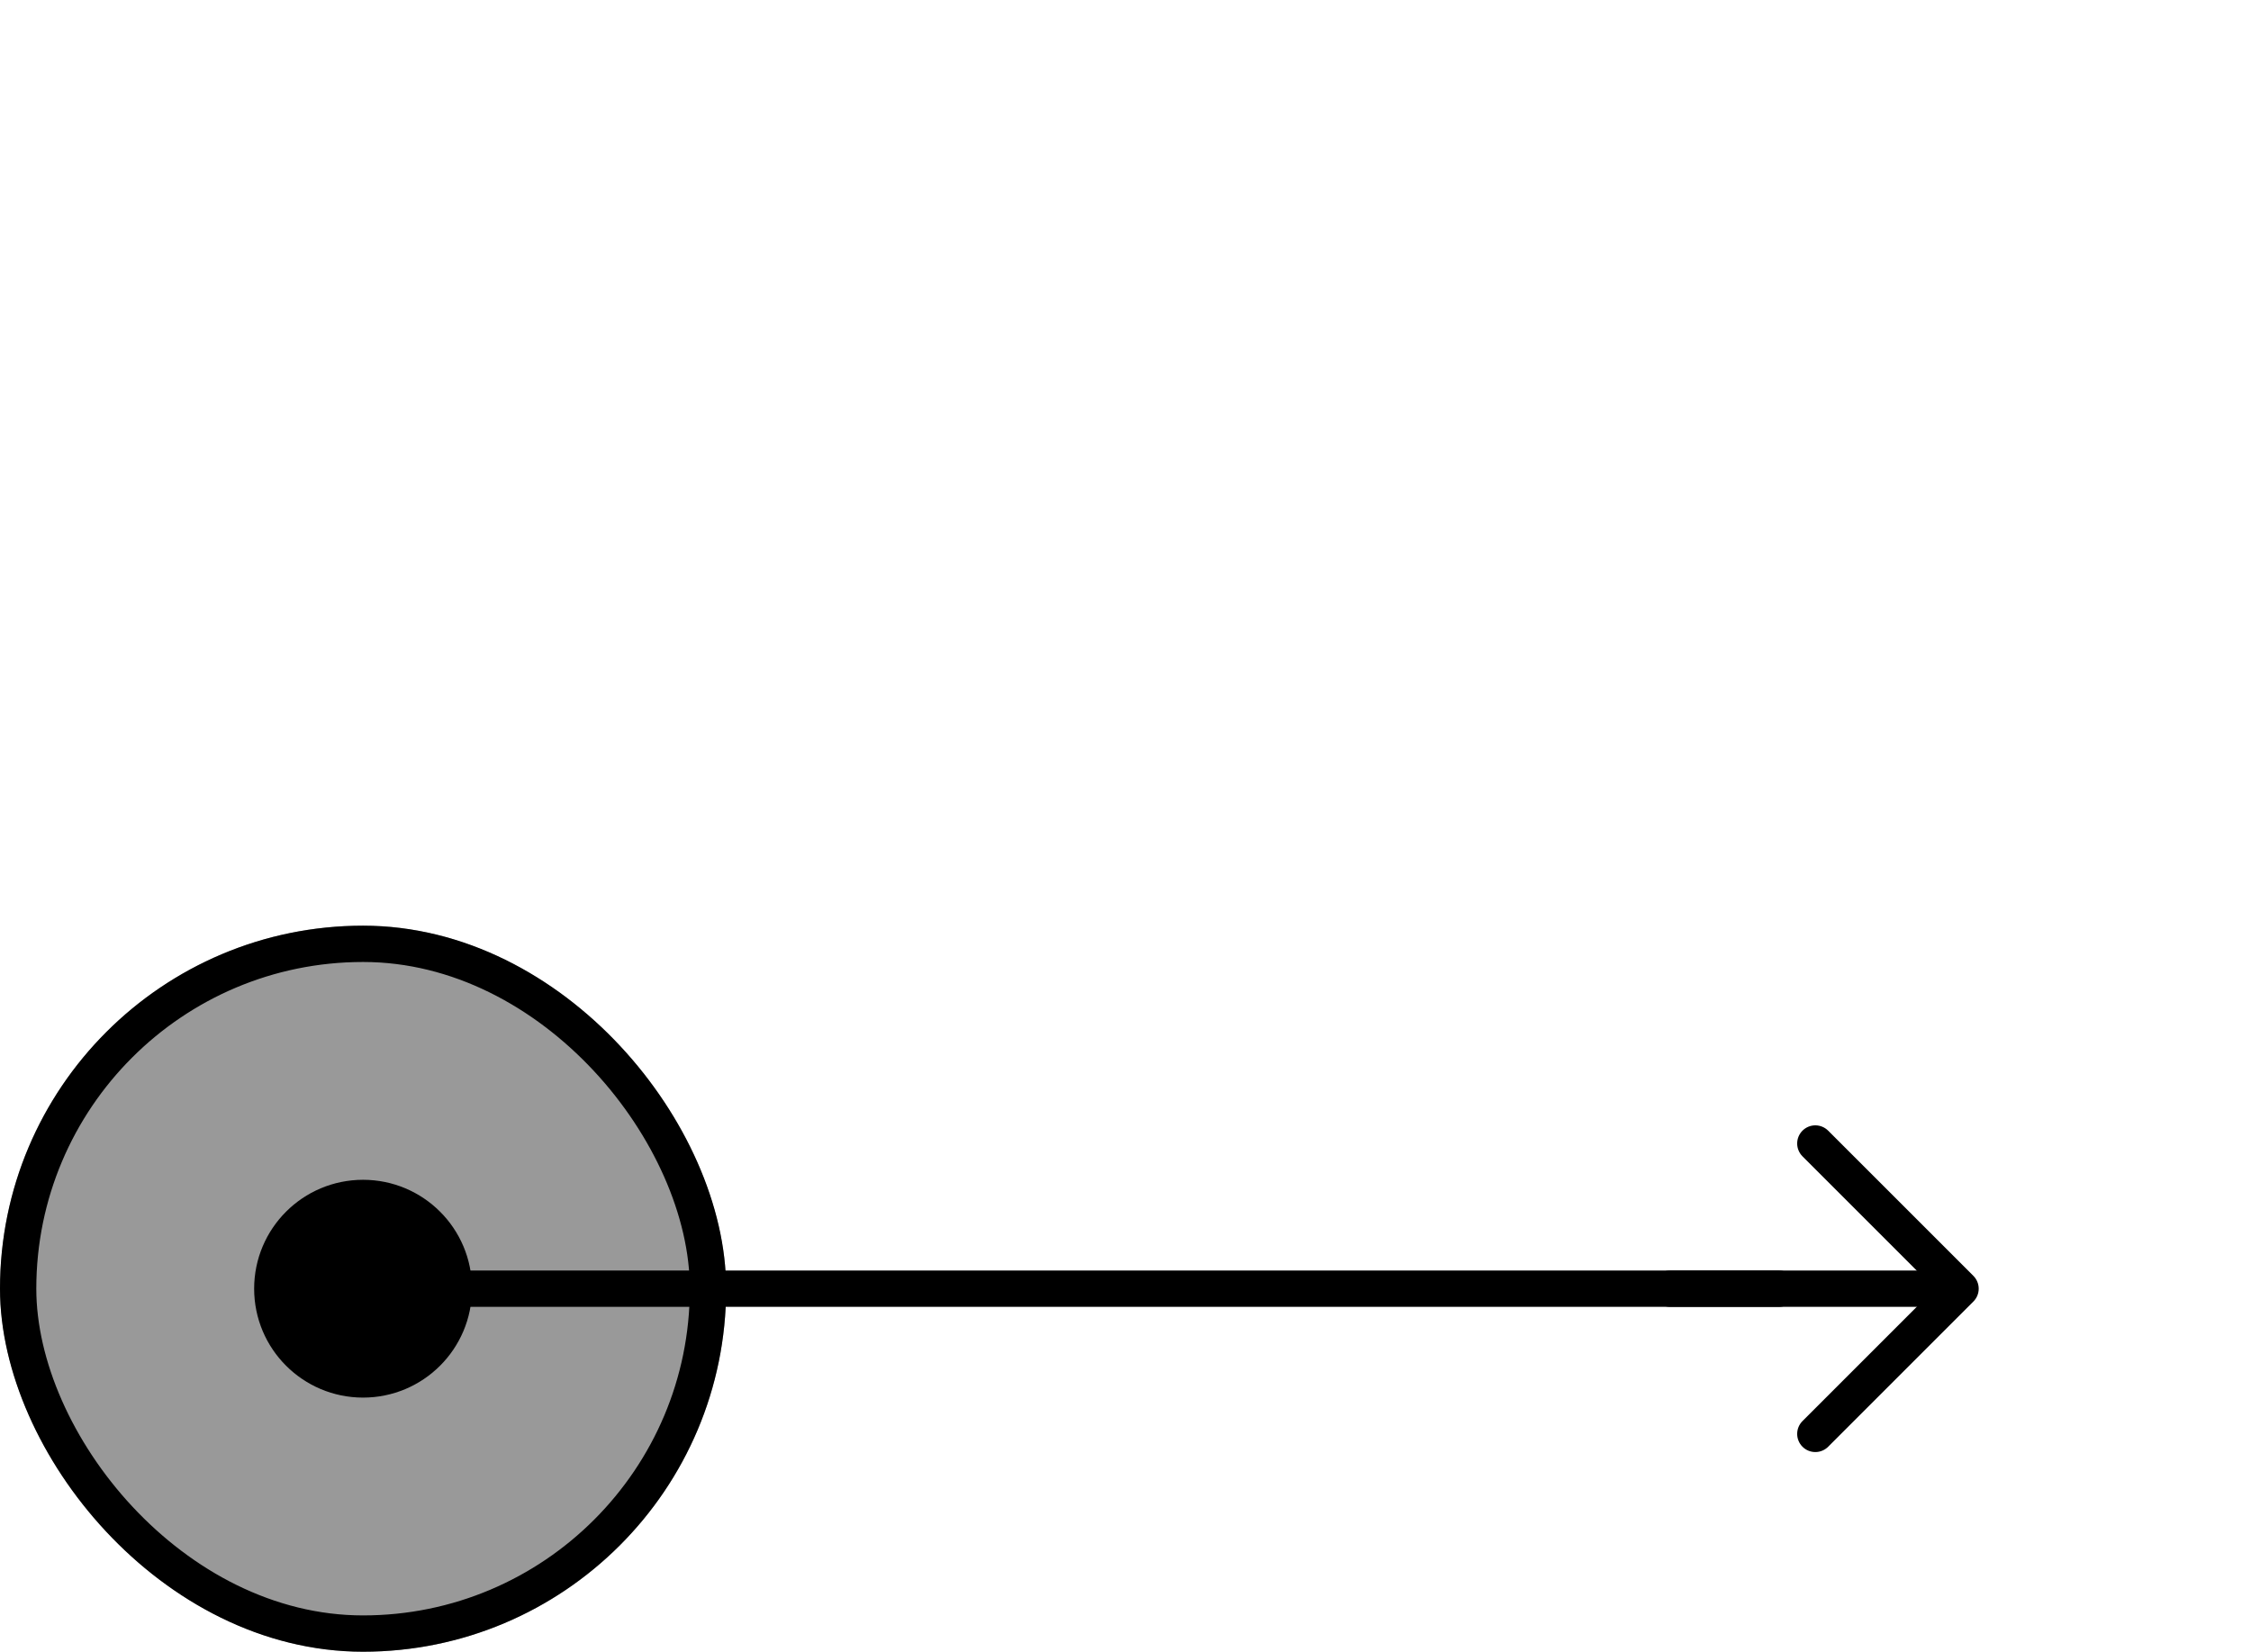 <svg xmlns="http://www.w3.org/2000/svg" width="124" height="91" viewBox="0 0 124 91" fill="none"><path d="M98 71H18" stroke="black" stroke-width="2" stroke-linecap="round"></path><rect opacity="0.4" y="51" width="40" height="40" rx="20" fill="black"></rect><rect x="1" y="52" width="38" height="38" rx="19" stroke="black" stroke-width="2"></rect><circle cx="20" cy="71" r="4.5" fill="black" stroke="black" stroke-width="3"></circle><path d="M107 71L92 71" stroke="black" stroke-width="2" stroke-linecap="round"></path><path d="M100 79L108 71L100 63" stroke="black" stroke-width="2" stroke-linecap="round" stroke-linejoin="round"></path></svg>